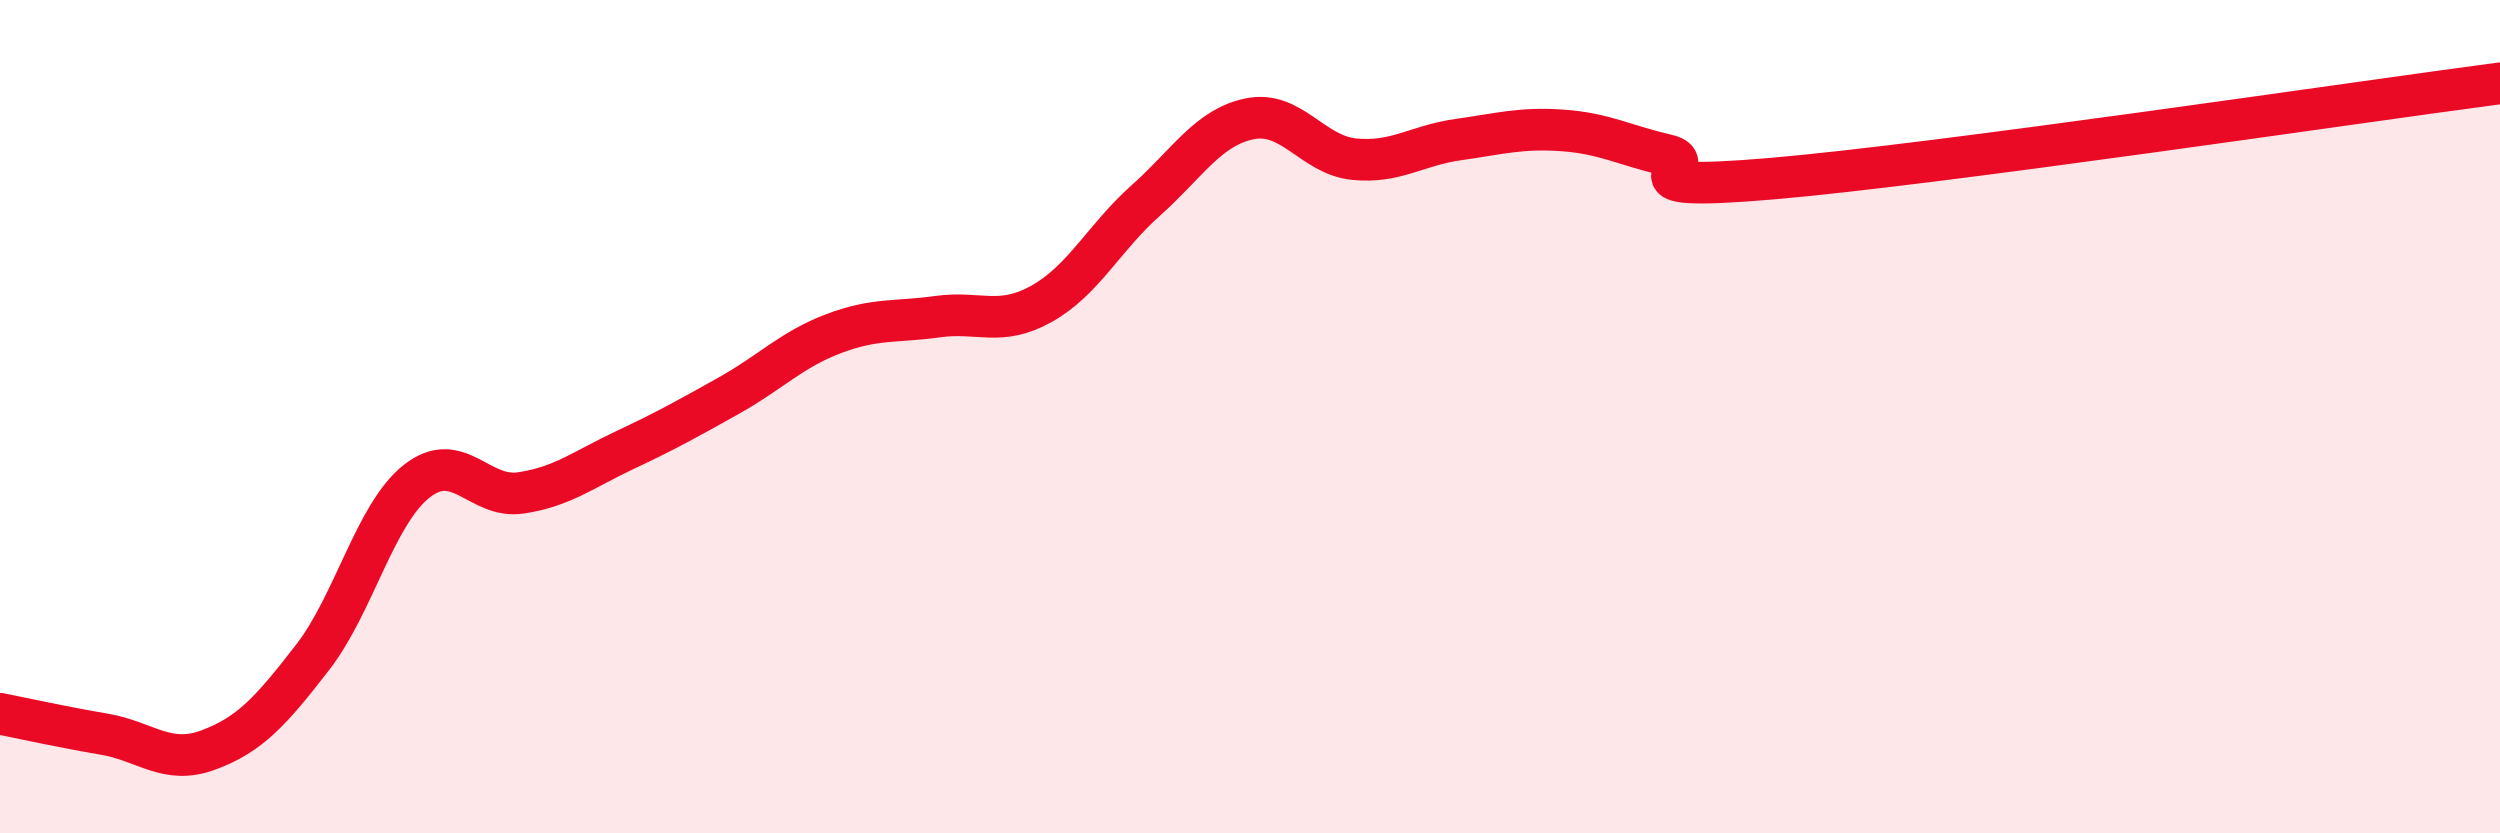
    <svg width="60" height="20" viewBox="0 0 60 20" xmlns="http://www.w3.org/2000/svg">
      <path
        d="M 0,17.13 C 0.5,17.23 1.5,17.45 2.5,17.62 C 3.5,17.79 4,18.37 5,18 C 6,17.63 6.5,17.07 7.5,15.78 C 8.5,14.49 9,12.34 10,11.55 C 11,10.76 11.5,11.98 12.5,11.83 C 13.5,11.68 14,11.27 15,10.8 C 16,10.33 16.5,10.05 17.5,9.49 C 18.5,8.93 19,8.39 20,8.01 C 21,7.63 21.5,7.74 22.5,7.6 C 23.5,7.46 24,7.85 25,7.29 C 26,6.73 26.5,5.7 27.5,4.81 C 28.5,3.92 29,3.05 30,2.85 C 31,2.65 31.5,3.72 32.5,3.82 C 33.5,3.92 34,3.49 35,3.35 C 36,3.21 36.5,3.06 37.5,3.13 C 38.5,3.2 39,3.49 40,3.72 C 41,3.95 38.5,4.63 42.5,4.29 C 46.5,3.95 56.5,2.46 60,2L60 20L0 20Z"
        fill="#EB0A25"
        opacity="0.1"
        stroke-linecap="round"
        stroke-linejoin="round"
      />
      <path
        d="M 0,17.13 C 0.5,17.23 1.5,17.45 2.5,17.62 C 3.5,17.79 4,18.37 5,18 C 6,17.63 6.5,17.07 7.5,15.78 C 8.5,14.49 9,12.34 10,11.55 C 11,10.76 11.5,11.98 12.5,11.83 C 13.5,11.68 14,11.27 15,10.8 C 16,10.33 16.5,10.05 17.5,9.49 C 18.5,8.93 19,8.39 20,8.01 C 21,7.63 21.5,7.74 22.5,7.6 C 23.5,7.46 24,7.85 25,7.29 C 26,6.73 26.5,5.7 27.5,4.81 C 28.5,3.92 29,3.05 30,2.85 C 31,2.65 31.5,3.72 32.5,3.82 C 33.5,3.92 34,3.49 35,3.35 C 36,3.21 36.5,3.06 37.5,3.13 C 38.5,3.2 39,3.49 40,3.72 C 41,3.95 38.5,4.63 42.5,4.29 C 46.5,3.95 56.5,2.46 60,2"
        stroke="#EB0A25"
        stroke-width="1"
        fill="none"
        stroke-linecap="round"
        stroke-linejoin="round"
      />
    </svg>
  